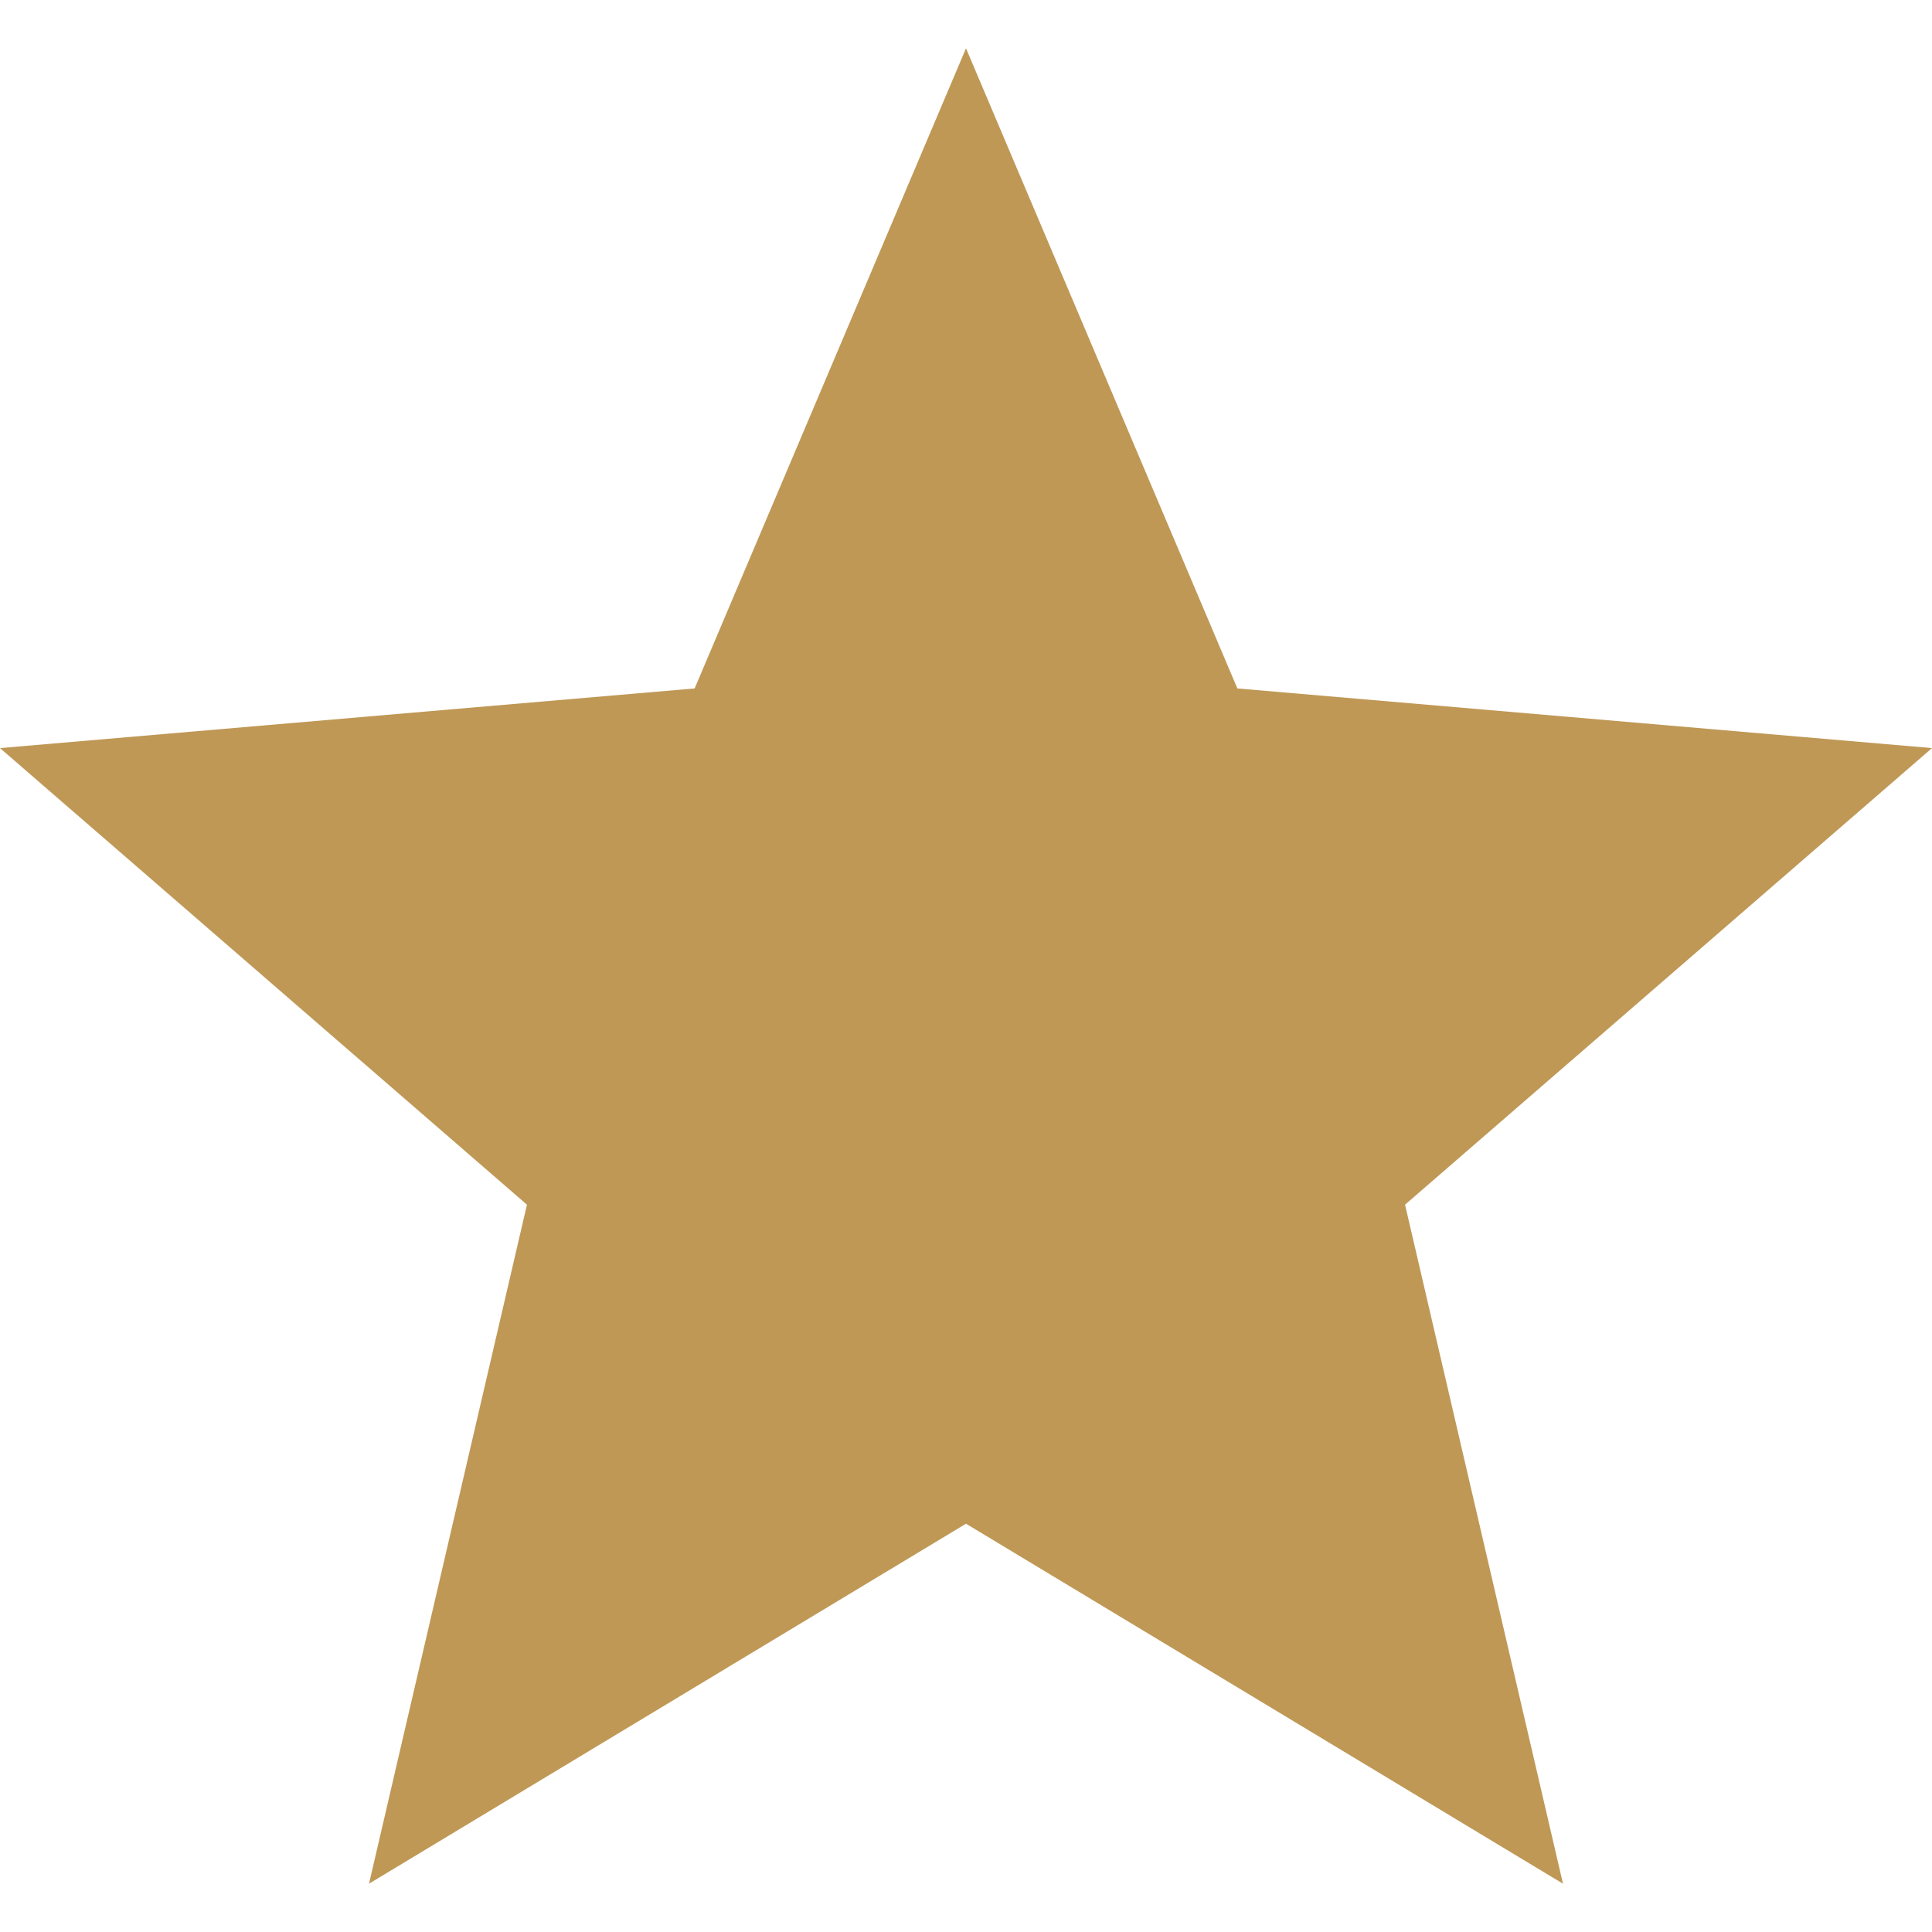 <svg width="24" height="24" viewBox="0 0 24 24" fill="none" xmlns="http://www.w3.org/2000/svg">
    <g clip-path="url(#clip0_8_83886)">
        <path d="M12 18.928L19.416 23.4L17.454 14.965L24 9.293L15.371 8.552L12 0.6L8.629 8.552L0 9.293L6.546 14.965L4.584 23.4L12 18.928Z"
            fill="#BF9856"/>
    </g>
    <defs>
        <clipPath id="clip0_8_83886">
            <rect width="24" height="24" fill="white"/>
        </clipPath>
    </defs>
</svg>